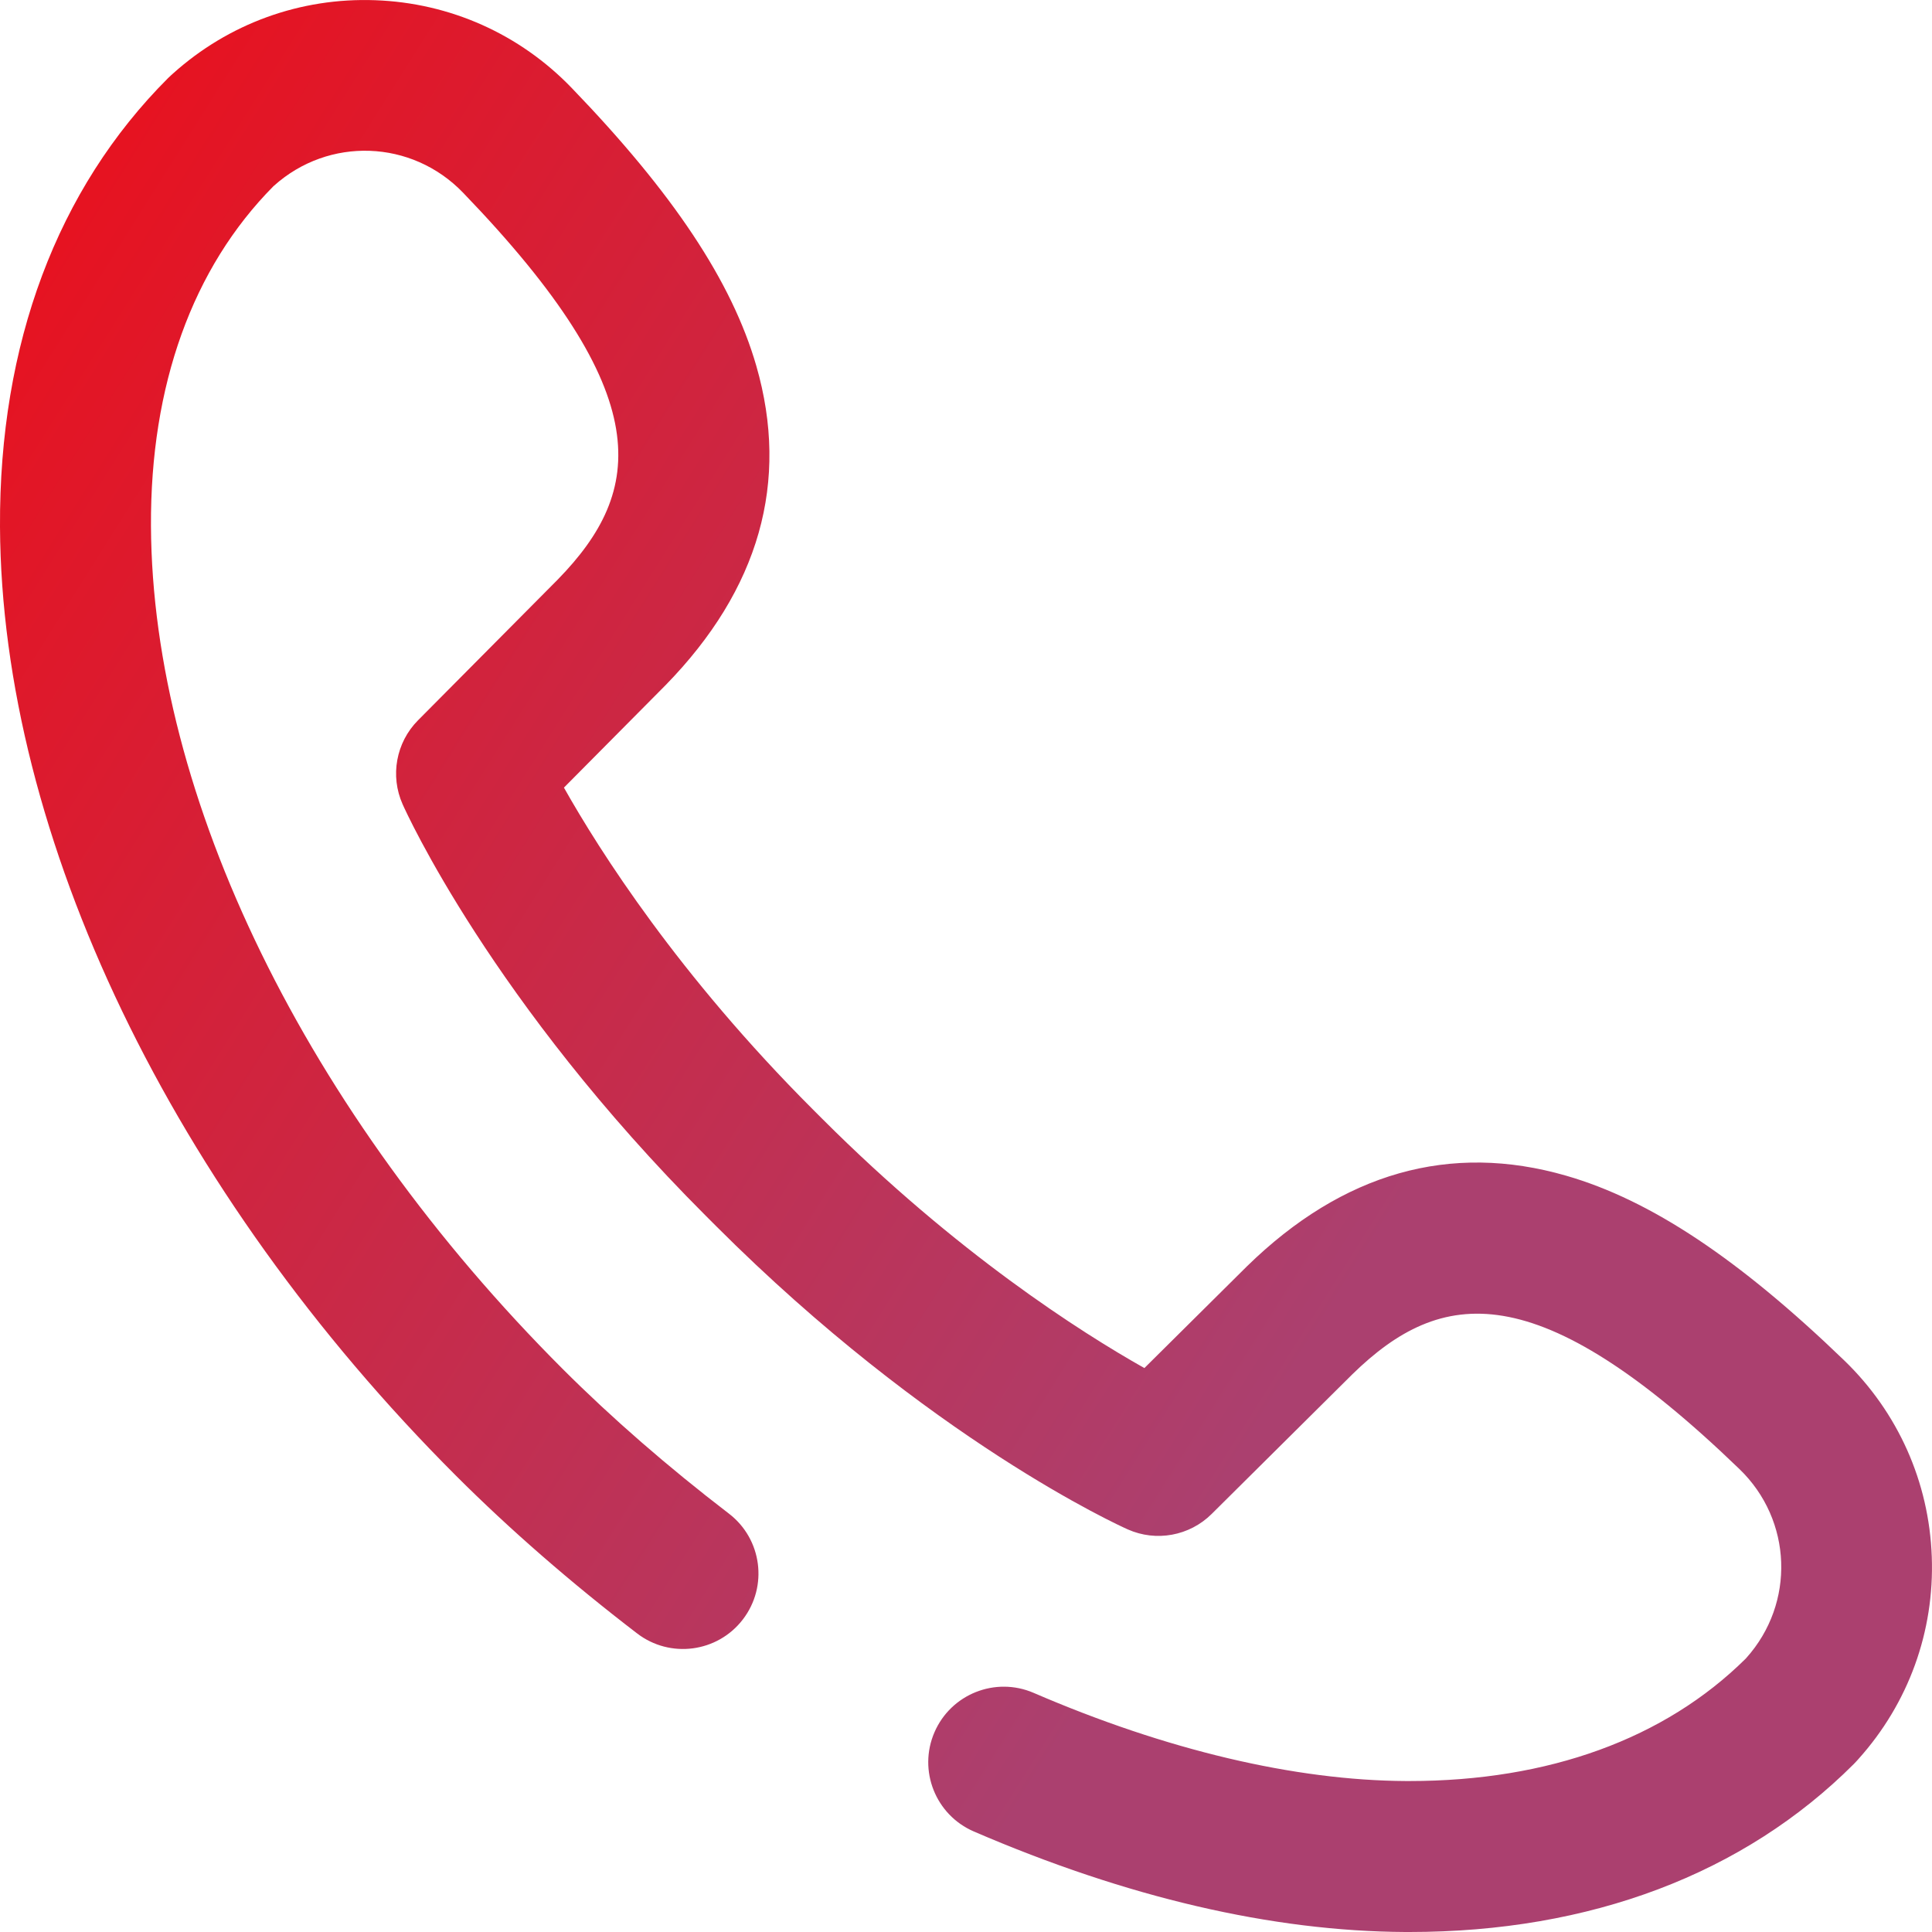 <svg width="36" height="36" viewBox="0 0 36 36" fill="none" xmlns="http://www.w3.org/2000/svg">
<path d="M35.996 29.008C35.946 27.615 35.366 26.316 34.363 25.348C32.399 23.455 30.754 22.361 29.185 21.908C27.023 21.283 25.021 21.851 23.234 23.597C23.231 23.599 23.228 23.602 23.226 23.605L21.324 25.492C20.136 24.822 17.826 23.351 15.329 20.855L15.144 20.67C12.648 18.173 11.177 15.863 10.508 14.676L12.395 12.774C12.398 12.772 12.4 12.769 12.403 12.766C14.148 10.979 14.716 8.977 14.092 6.815C13.638 5.246 12.545 3.601 10.651 1.637C9.684 0.634 8.385 0.054 6.992 0.004C5.599 -0.047 4.262 0.438 3.225 1.369L3.185 1.405C3.166 1.422 3.148 1.44 3.13 1.457C1.065 3.522 -0.017 6.412 0 9.815C0.029 15.596 3.206 22.207 8.499 27.5C9.498 28.498 10.632 29.486 11.871 30.436C12.487 30.909 13.37 30.792 13.842 30.176C14.315 29.56 14.199 28.677 13.582 28.204C12.441 27.329 11.4 26.423 10.488 25.512C5.707 20.731 2.838 14.858 2.813 9.801C2.8 7.18 3.588 4.992 5.093 3.472L5.104 3.462C6.126 2.544 7.673 2.6 8.627 3.589C12.268 7.365 12.004 9.147 10.395 10.797L7.788 13.423C7.38 13.835 7.266 14.456 7.502 14.986C7.568 15.134 9.169 18.672 13.156 22.659L13.341 22.844C17.328 26.831 20.866 28.432 21.014 28.498C21.544 28.734 22.165 28.62 22.577 28.211L25.203 25.604C26.853 23.996 28.636 23.732 32.411 27.373C33.4 28.326 33.456 29.874 32.538 30.896L32.528 30.907C31.02 32.4 28.856 33.187 26.264 33.187C26.242 33.187 26.221 33.187 26.199 33.187C24.127 33.177 21.727 32.609 19.26 31.544C18.547 31.237 17.72 31.566 17.412 32.279C17.104 32.992 17.433 33.819 18.146 34.127C20.998 35.357 23.703 35.987 26.185 36C26.212 36 26.238 36 26.264 36C29.633 36 32.494 34.919 34.543 32.87C34.56 32.852 34.578 32.834 34.595 32.815L34.631 32.775C35.562 31.738 36.047 30.4 35.996 29.008Z" fill="url(#paint0_linear)"/>
<defs>
<linearGradient id="paint0_linear" x1="20.602" y1="31.32" x2="-16.497" y2="7.966" gradientUnits="userSpaceOnUse">
<stop stop-color="#AB406F"/>
<stop offset="1" stop-color="#FF0000"/>
</linearGradient>
</defs>
</svg>
